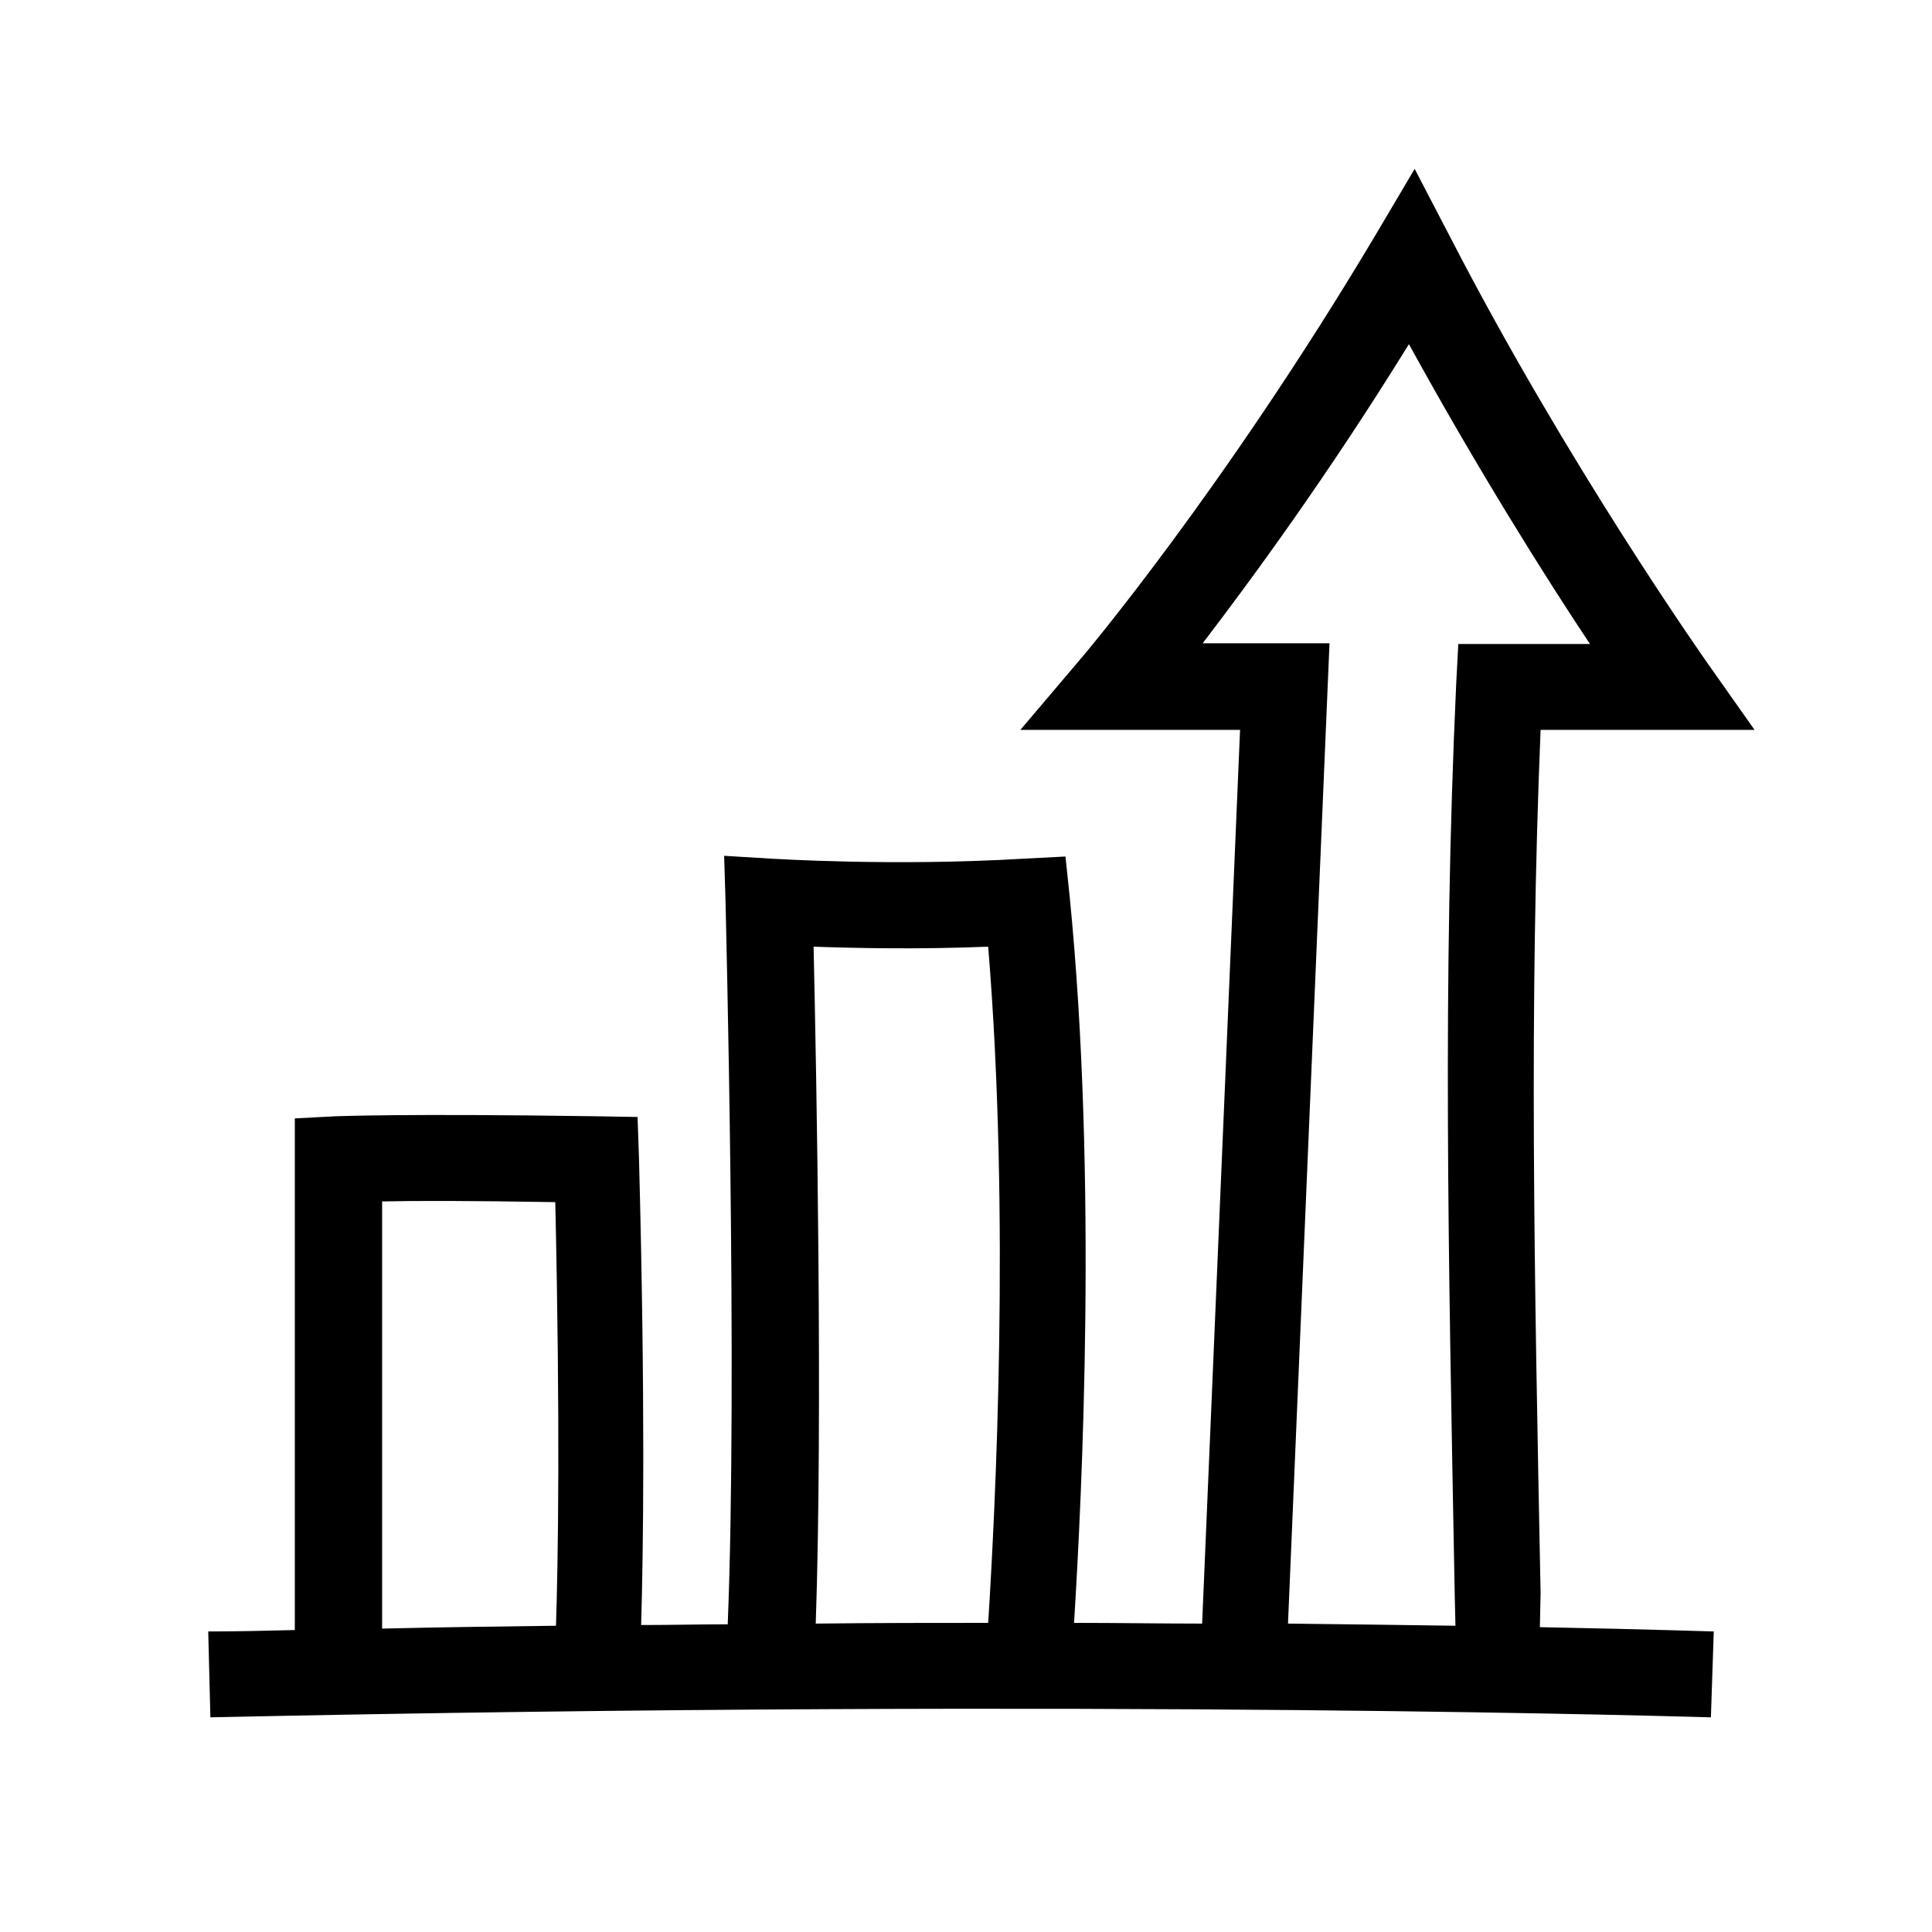 <svg xmlns="http://www.w3.org/2000/svg" viewBox="0 0 270 270"><path d="M215.3 222.6c-.9-45.4-1.6-81.7 0-120.6h29.9l-6.7-9.5c-.2-.3-19.4-27.5-35.8-59.3l-5-9.6-5.5 9.3c-21.2 35.6-41 59-41.2 59.2l-8.4 9.9h30.7L168 226.9c-5.7 0-11.6-.1-17.9-.1 1.1-17.6 3.3-62-.6-101.4l-.6-5.7-5.8.3c-18.3 1.1-35.1 0-35.3 0l-6.6-.4.2 6.6c0 .7 1.7 66.4.3 100.8-4 0-8 .1-12.1.1.3-10.1.6-31-.3-65.2l-.2-5.8-5.8-.1c-27.2-.4-36 0-36.4 0l-5.7.3v71.5c-4 .1-8 .2-12.1.2l.3 12c125.5-2.7 208.8 0 209.7 0l.4-12c-.3 0-8.8-.3-24.3-.6l.1-4.8zM168 90c6.8-8.9 17.4-23.3 28.9-41.9 9.5 17.3 19.1 32.6 25.3 41.9h-18.4l-.3 5.7c-1.9 41.5-1.1 79.2-.2 127.1l.1 4.4c-6.9-.1-14.8-.2-23.4-.3l5.8-137H168zm-54.3 42.3c5.7.2 14.5.4 24.4 0 3.1 37.7 1 78.7 0 94.5-7.7 0-15.7 0-24.1.1 1-28.8.1-77.1-.3-94.6zm-60.2 35.6c4.6-.1 12.3-.1 24.1.1.7 30.9.4 50.1.1 59.2-7.9.1-16 .2-24.3.4v-59.7z"/></svg>